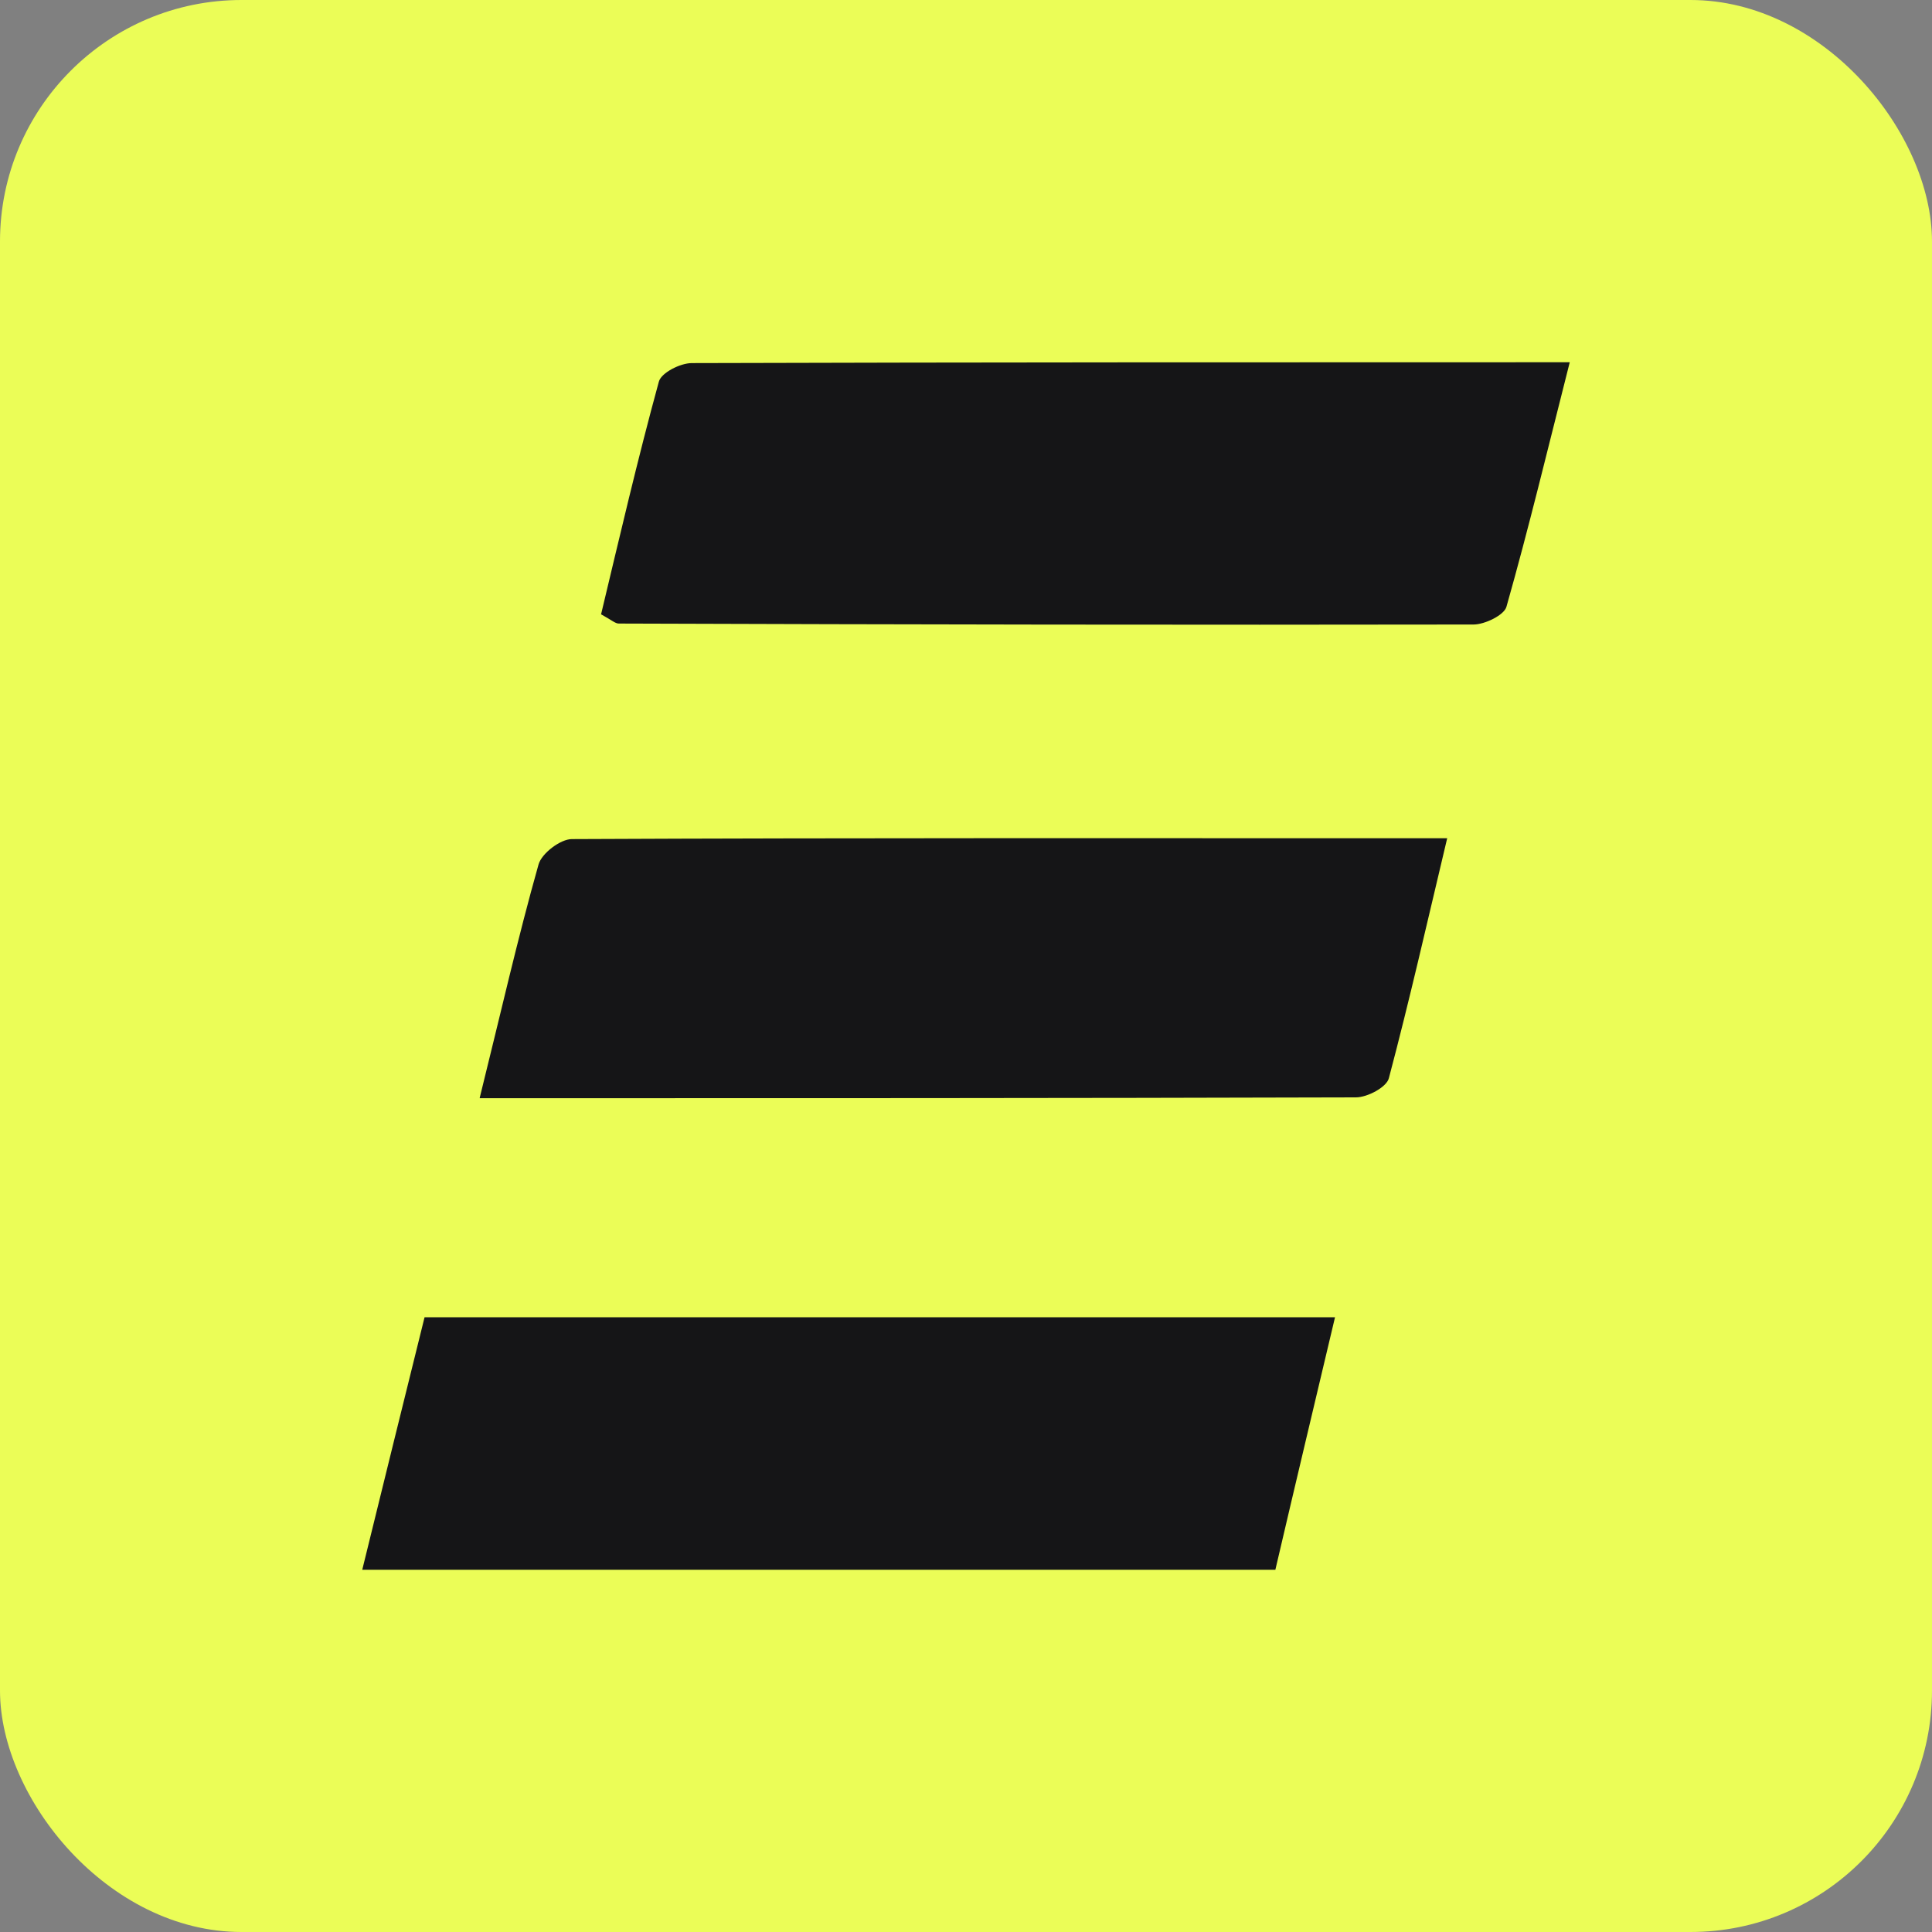 <svg xmlns="http://www.w3.org/2000/svg" fill="none" viewBox="0 0 16 16" height="16" width="16">
<rect x="0" y="0" width="16" height="16" fill="#808080" stroke="none"/>
<rect fill="#EBFD57" rx="2" height="16" width="16"></rect>
<path fill="#151517" d="M4.977 5.091C5.128 4.46 5.279 3.808 5.456 3.162C5.474 3.088 5.633 3.007 5.729 3.007C8.122 3 10.515 3 13 3C12.819 3.712 12.661 4.372 12.476 5.024C12.458 5.094 12.296 5.172 12.203 5.172C9.844 5.176 7.484 5.172 5.124 5.164C5.095 5.164 5.065 5.135 4.977 5.087V5.091Z"></path>
<path fill="#151517" d="M10.566 13C8.018 13 5.529 13 3 13C3.173 12.292 3.343 11.61 3.516 10.909C6.012 10.909 8.501 10.909 11.056 10.909C10.89 11.61 10.728 12.288 10.562 13H10.566Z"></path>
<path fill="#151517" d="M3.973 9.091C4.146 8.394 4.287 7.771 4.46 7.159C4.486 7.067 4.641 6.949 4.736 6.949C7.126 6.938 9.515 6.942 11.985 6.942C11.819 7.639 11.672 8.288 11.502 8.929C11.484 9.003 11.325 9.088 11.229 9.088C8.84 9.095 6.451 9.095 3.973 9.095V9.091Z"></path>
</svg>
